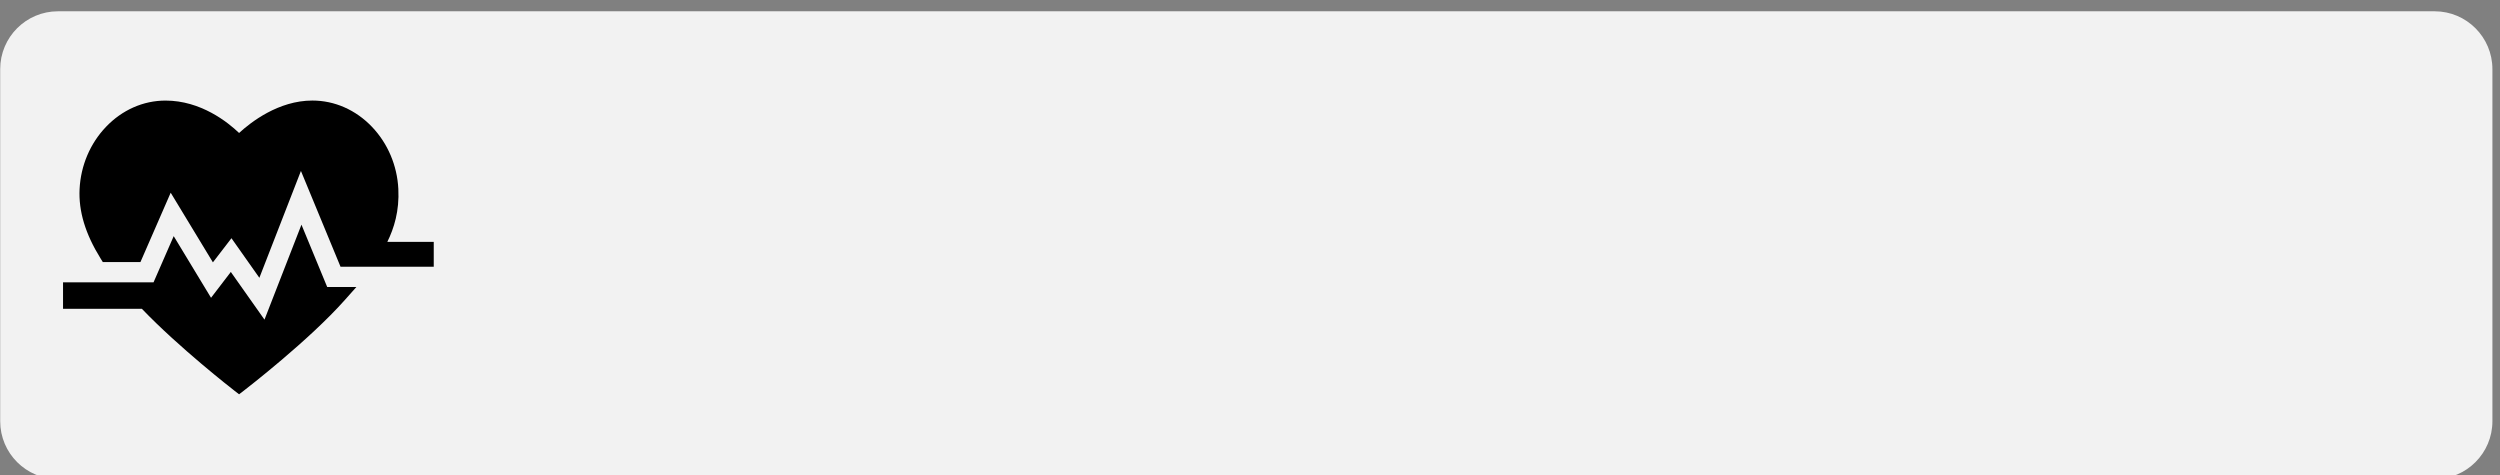 <?xml version="1.0" encoding="UTF-8" standalone="no"?> <svg xmlns="http://www.w3.org/2000/svg" xmlns:xlink="http://www.w3.org/1999/xlink" xmlns:serif="http://www.serif.com/" width="100%" height="100%" viewBox="0 0 321 61" xml:space="preserve" style="fill-rule:evenodd;clip-rule:evenodd;stroke-linejoin:round;stroke-miterlimit:2;"><rect x="0" y="0" width="321" height="61" fill="#808080" stroke="none"/> <g transform="matrix(1,0,0,1,-800,-929)"> <g id="Монтажная-область2" serif:id="Монтажная область2" transform="matrix(1,0,0,0.97,0,17.385)"> <rect x="0" y="570" width="1200" height="691.078" style="fill:none;"></rect> <g transform="matrix(1,0,0,0.344,720.025,882.824)"> <path d="M400,192.254C400,179.972 396.676,170 392.582,170L87.418,170C83.324,170 80,179.972 80,192.254L80,327.746C80,340.028 83.324,350 87.418,350L392.582,350C396.676,350 400,340.028 400,327.746L400,192.254Z" style="fill:rgb(242,242,242);"></path> </g> <g> <g transform="matrix(-0.158,0,0,0.163,175.636,671.263)"> <g id="Capa-1" serif:id="Capa 1"> </g> </g> <g transform="matrix(0.2,0,0,0.206,808.093,948.047)"> <path d="M153.074,104.384L129.335,165.397L107.724,134.758L95.019,151.363L71.055,111.744L58.112,141.423L0,141.423L0,158.423L50.607,158.423C74.465,183.352 108.375,209.771 109.972,211.01L113.025,213.381L116.088,211.023C117.781,209.719 157.828,178.797 180.954,152.743L188.339,144.424L169.591,144.424L153.074,104.384Z" style="fill-rule:nonzero;"></path> <path d="M208.207,115.423C212.486,106.711 215.984,95.622 215.271,81.419C214.512,66.332 208.494,52.154 198.326,41.497C187.941,30.613 174.36,24.619 160.083,24.619C138.332,24.619 120.524,38.549 113.03,45.457C105.753,38.492 88.433,24.639 65.817,24.639C51.542,24.639 37.96,30.639 27.573,41.533C17.404,52.197 11.388,66.379 10.628,81.467C9.913,95.702 14.314,110.287 24.08,126.056L25.547,128.423L49.696,128.423L69.119,83.84L96.218,128.592L108.133,113.079L126.052,138.517L152.735,69.857L178.16,131.423L238,131.423L238,115.423L208.207,115.423Z" style="fill-rule:nonzero;"></path> </g> </g> </g> </g> </svg> 